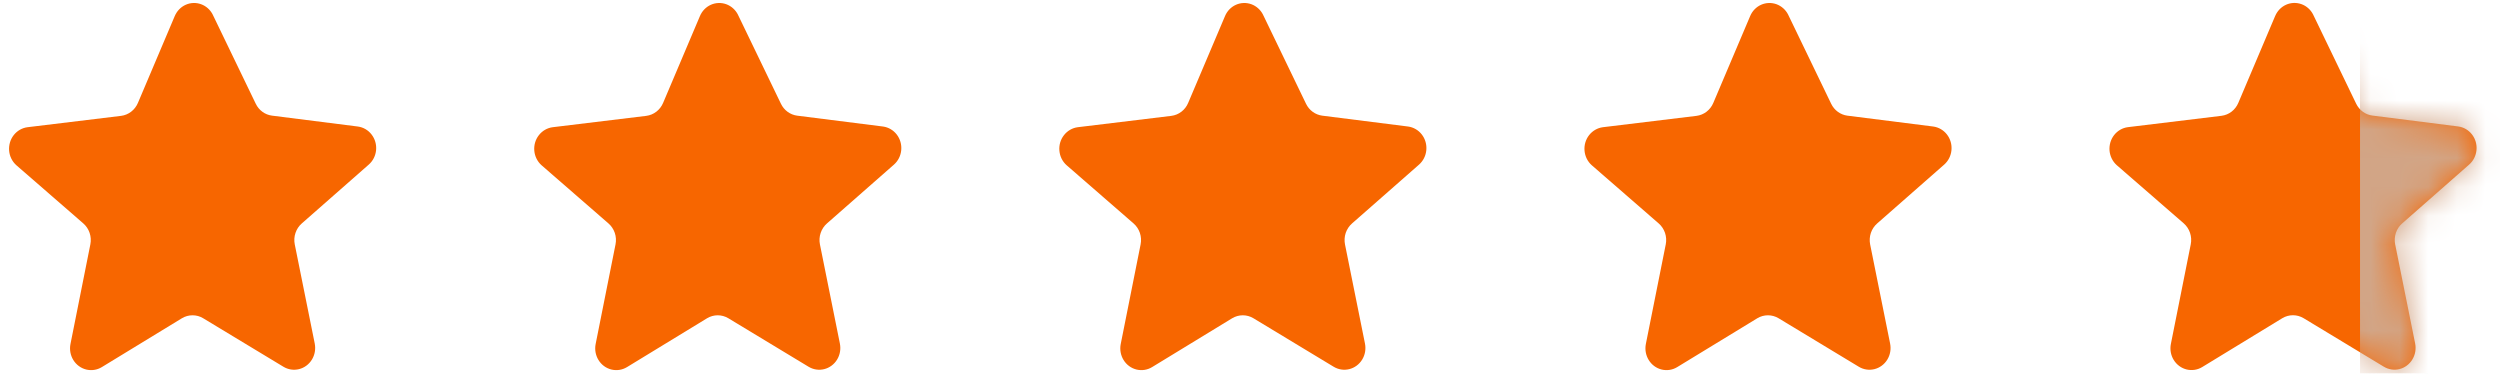<svg width="87" height="13" viewBox="0 0 87 13" fill="none" xmlns="http://www.w3.org/2000/svg">
<path d="M7.403 0.509L8.901 3.612C9.01 3.838 9.222 3.993 9.466 4.024L12.454 4.403H12.454C12.642 4.428 12.813 4.528 12.931 4.681C13.05 4.835 13.106 5.029 13.088 5.224C13.07 5.419 12.979 5.599 12.835 5.726L10.503 7.775C10.402 7.862 10.326 7.977 10.283 8.106C10.239 8.235 10.231 8.373 10.258 8.507L10.953 11.956C10.991 12.149 10.956 12.349 10.854 12.515C10.752 12.681 10.592 12.8 10.406 12.846C10.221 12.892 10.026 12.862 9.862 12.762L7.067 11.073C6.956 11.006 6.83 10.972 6.701 10.972C6.572 10.972 6.446 11.006 6.334 11.073L3.544 12.775H3.544C3.38 12.875 3.184 12.905 2.999 12.859C2.814 12.813 2.653 12.694 2.551 12.528C2.449 12.362 2.414 12.162 2.453 11.969L3.144 8.506C3.171 8.373 3.162 8.234 3.119 8.105C3.076 7.977 2.999 7.862 2.898 7.774L0.57 5.751C0.426 5.623 0.335 5.442 0.318 5.247C0.301 5.051 0.358 4.856 0.477 4.703C0.596 4.551 0.768 4.451 0.957 4.427L4.213 4.032C4.472 4 4.696 3.828 4.8 3.581L6.083 0.555V0.556C6.158 0.381 6.293 0.242 6.463 0.166C6.632 0.09 6.824 0.084 6.998 0.147C7.172 0.21 7.317 0.339 7.403 0.508L7.403 0.509Z" fill="#F76600"/>
<path d="M25.679 0.509L27.177 3.612C27.286 3.838 27.498 3.993 27.741 4.025L30.73 4.403H30.73C30.918 4.429 31.089 4.529 31.207 4.682C31.325 4.835 31.381 5.029 31.363 5.224C31.346 5.419 31.255 5.599 31.111 5.727L28.779 7.775C28.678 7.863 28.602 7.977 28.559 8.106C28.515 8.235 28.507 8.373 28.534 8.507L29.228 11.956C29.267 12.149 29.232 12.349 29.13 12.515C29.028 12.681 28.867 12.8 28.682 12.846C28.497 12.892 28.302 12.862 28.137 12.762L25.343 11.073C25.232 11.007 25.105 10.972 24.977 10.972C24.848 10.972 24.721 11.007 24.61 11.073L21.82 12.775H21.82C21.655 12.875 21.46 12.905 21.275 12.859C21.09 12.813 20.929 12.695 20.827 12.528C20.725 12.362 20.69 12.162 20.729 11.969L21.42 8.506C21.447 8.373 21.438 8.234 21.395 8.106C21.351 7.977 21.275 7.862 21.174 7.775L18.846 5.751C18.702 5.623 18.611 5.442 18.594 5.247C18.576 5.051 18.633 4.857 18.753 4.704C18.872 4.551 19.044 4.452 19.233 4.427L22.489 4.032C22.748 4 22.971 3.829 23.076 3.582L24.359 0.556V0.556C24.433 0.381 24.569 0.242 24.739 0.166C24.908 0.091 25.099 0.084 25.274 0.147C25.448 0.211 25.593 0.34 25.679 0.508L25.679 0.509Z" fill="#F76600"/>
<path d="M43.952 0.509L45.45 3.612C45.559 3.838 45.771 3.993 46.014 4.025L49.003 4.403H49.003C49.191 4.429 49.362 4.529 49.48 4.682C49.598 4.835 49.654 5.029 49.636 5.224C49.619 5.419 49.528 5.599 49.384 5.727L47.052 7.775C46.951 7.863 46.875 7.977 46.831 8.106C46.788 8.235 46.78 8.373 46.806 8.507L47.501 11.956C47.54 12.149 47.505 12.349 47.403 12.515C47.301 12.681 47.14 12.8 46.955 12.846C46.77 12.892 46.575 12.862 46.41 12.762L43.616 11.073C43.505 11.007 43.378 10.972 43.25 10.972C43.121 10.972 42.995 11.007 42.883 11.073L40.093 12.775H40.093C39.928 12.875 39.733 12.905 39.548 12.859C39.363 12.813 39.202 12.695 39.1 12.528C38.998 12.362 38.963 12.162 39.002 11.969L39.693 8.506C39.72 8.373 39.711 8.234 39.668 8.106C39.624 7.977 39.548 7.862 39.447 7.775L37.119 5.751C36.974 5.623 36.884 5.442 36.867 5.247C36.849 5.051 36.906 4.857 37.026 4.704C37.145 4.551 37.317 4.452 37.505 4.427L40.762 4.032C41.021 4 41.245 3.829 41.348 3.582L42.632 0.556V0.556C42.706 0.381 42.842 0.242 43.012 0.166C43.181 0.091 43.372 0.084 43.547 0.147C43.721 0.211 43.866 0.34 43.952 0.508L43.952 0.509Z" fill="#F76600"/>
<path d="M62.227 0.509L63.725 3.612C63.834 3.838 64.046 3.993 64.289 4.025L67.278 4.403H67.278C67.466 4.429 67.637 4.529 67.755 4.682C67.873 4.835 67.929 5.029 67.911 5.224C67.894 5.419 67.803 5.599 67.659 5.727L65.327 7.775C65.226 7.863 65.15 7.977 65.106 8.106C65.063 8.235 65.055 8.373 65.081 8.507L65.776 11.956C65.815 12.149 65.78 12.349 65.678 12.515C65.576 12.681 65.415 12.8 65.23 12.846C65.045 12.892 64.849 12.862 64.685 12.762L61.891 11.073C61.78 11.007 61.653 10.972 61.525 10.972C61.396 10.972 61.269 11.007 61.158 11.073L58.367 12.775H58.367C58.203 12.875 58.008 12.905 57.823 12.859C57.638 12.813 57.477 12.695 57.375 12.528C57.273 12.362 57.238 12.162 57.276 11.969L57.968 8.506C57.995 8.373 57.986 8.234 57.943 8.106C57.899 7.977 57.823 7.862 57.722 7.775L55.394 5.751C55.249 5.623 55.159 5.442 55.142 5.247C55.124 5.051 55.181 4.857 55.3 4.704C55.42 4.551 55.592 4.452 55.78 4.427L59.037 4.032C59.296 4 59.519 3.829 59.623 3.582L60.907 0.556V0.556C60.981 0.381 61.117 0.242 61.286 0.166C61.456 0.091 61.647 0.084 61.822 0.147C61.996 0.211 62.141 0.34 62.227 0.508L62.227 0.509Z" fill="#F76600"/>
<path d="M80.497 0.507L81.995 3.61C82.105 3.836 82.317 3.991 82.56 4.022L85.548 4.401H85.548C85.736 4.426 85.907 4.526 86.026 4.68C86.144 4.833 86.2 5.027 86.182 5.222C86.164 5.417 86.074 5.597 85.93 5.724L83.598 7.773C83.496 7.861 83.42 7.975 83.377 8.104C83.334 8.233 83.325 8.371 83.352 8.505L84.047 11.954C84.086 12.146 84.05 12.347 83.948 12.513C83.846 12.679 83.686 12.798 83.501 12.844C83.315 12.89 83.12 12.86 82.956 12.76L80.162 11.071C80.05 11.005 79.924 10.97 79.795 10.97C79.666 10.97 79.54 11.005 79.428 11.071L76.638 12.773H76.638C76.474 12.873 76.278 12.903 76.093 12.857C75.908 12.811 75.747 12.692 75.645 12.526C75.543 12.36 75.508 12.16 75.547 11.967L76.238 8.504C76.265 8.371 76.256 8.232 76.213 8.103C76.17 7.975 76.094 7.86 75.993 7.772L73.664 5.749C73.52 5.621 73.43 5.44 73.412 5.245C73.395 5.049 73.452 4.854 73.571 4.701C73.69 4.549 73.862 4.449 74.051 4.425L77.307 4.03C77.567 3.998 77.79 3.827 77.894 3.579L79.177 0.553V0.554C79.252 0.379 79.387 0.24 79.557 0.164C79.727 0.089 79.918 0.082 80.092 0.145C80.266 0.208 80.411 0.337 80.497 0.506L80.497 0.507Z" fill="#F76600"/>
<mask id="mask0_1825_4280" style="mask-type:alpha" maskUnits="userSpaceOnUse" x="73" y="0" width="14" height="13">
<path d="M80.497 0.506L81.995 3.61C82.105 3.836 82.317 3.991 82.56 4.022L85.548 4.4H85.548C85.736 4.426 85.907 4.526 86.026 4.679C86.144 4.832 86.2 5.027 86.182 5.222C86.164 5.417 86.074 5.597 85.93 5.724L83.598 7.772C83.496 7.86 83.42 7.975 83.377 8.104C83.334 8.232 83.325 8.371 83.352 8.504L84.047 11.954C84.086 12.146 84.05 12.347 83.948 12.513C83.846 12.679 83.686 12.797 83.501 12.844C83.315 12.889 83.12 12.859 82.956 12.759L80.162 11.071C80.05 11.004 79.924 10.969 79.795 10.969C79.666 10.969 79.54 11.004 79.428 11.071L76.638 12.773H76.638C76.474 12.873 76.278 12.903 76.093 12.857C75.908 12.811 75.747 12.692 75.645 12.526C75.543 12.36 75.508 12.159 75.547 11.967L76.238 8.504C76.265 8.37 76.256 8.232 76.213 8.103C76.17 7.974 76.094 7.86 75.993 7.772L73.664 5.748C73.52 5.62 73.43 5.44 73.412 5.244C73.395 5.049 73.452 4.854 73.571 4.701C73.69 4.548 73.862 4.449 74.051 4.425L77.307 4.029C77.567 3.998 77.79 3.826 77.894 3.579L79.177 0.553V0.553C79.252 0.379 79.387 0.24 79.557 0.164C79.727 0.088 79.918 0.081 80.092 0.145C80.266 0.208 80.411 0.337 80.497 0.506L80.497 0.506Z" fill="#FFCC00"/>
</mask>
<g mask="url(#mask0_1825_4280)">
<rect x="82.129" y="-0.898" width="9" height="19" fill="#D2A586"/>
</g>
</svg>
